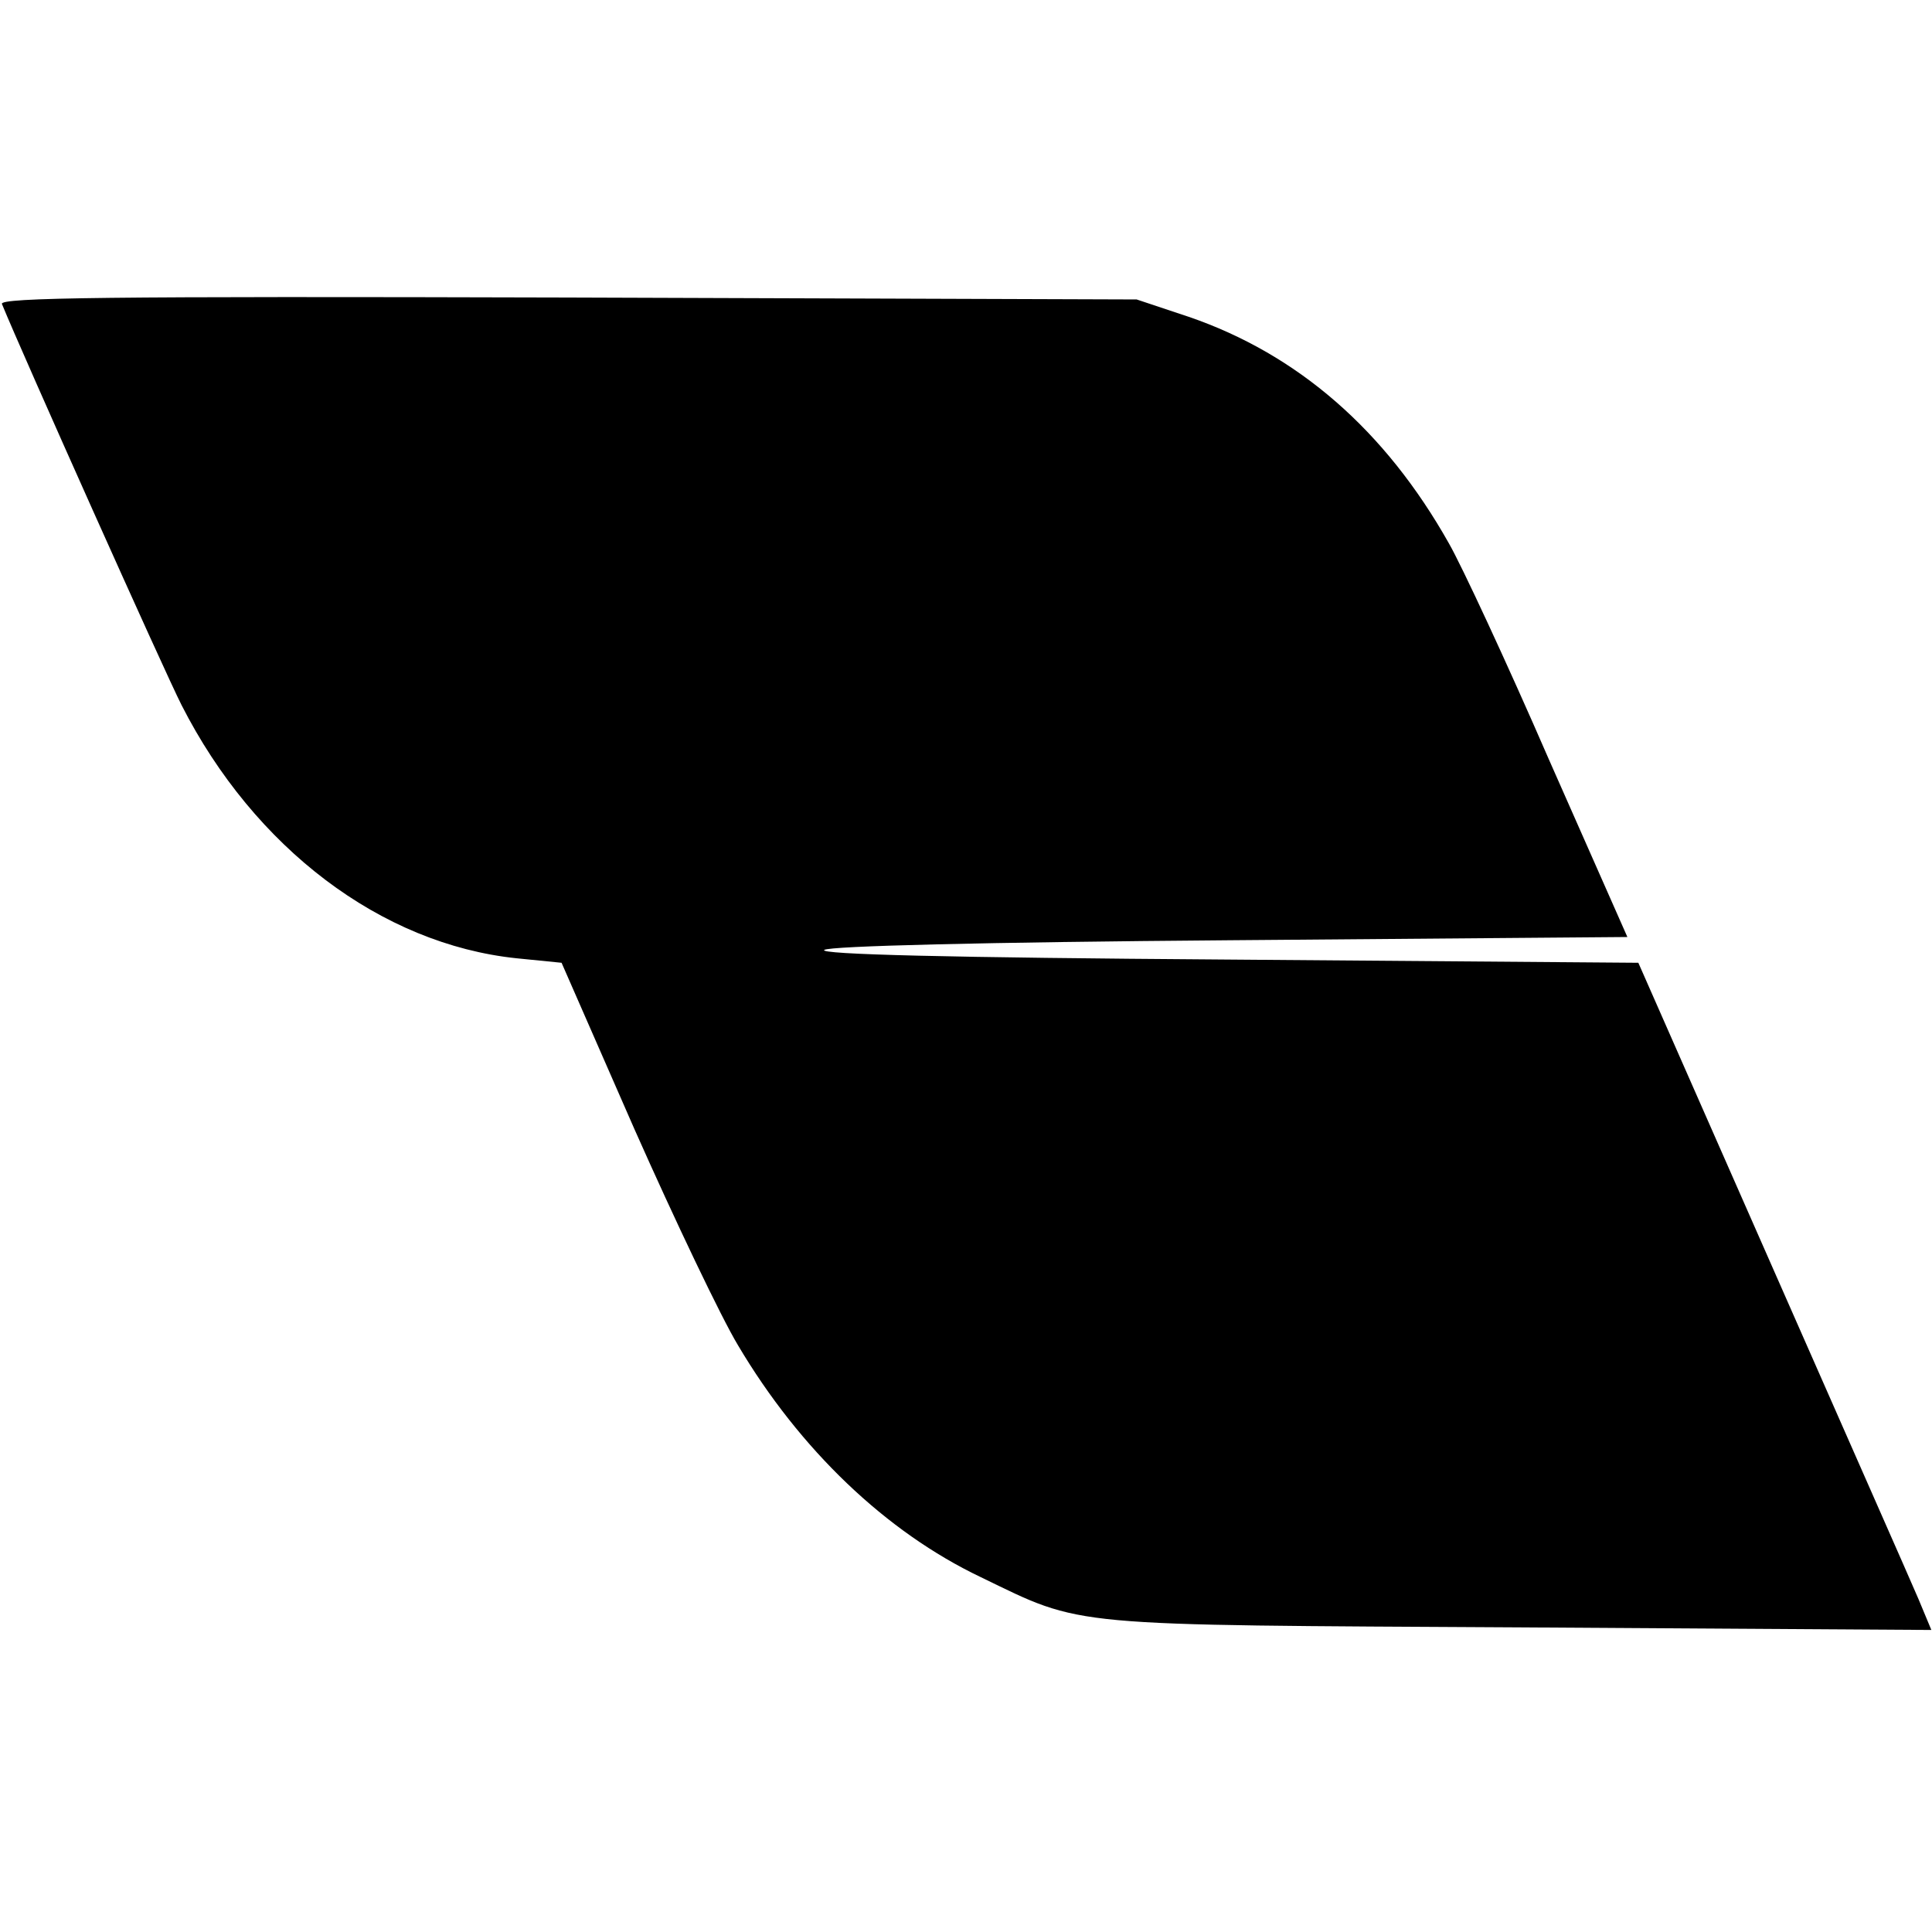<?xml version="1.0" standalone="no"?>
<!DOCTYPE svg PUBLIC "-//W3C//DTD SVG 20010904//EN"
 "http://www.w3.org/TR/2001/REC-SVG-20010904/DTD/svg10.dtd">
<svg version="1.0" xmlns="http://www.w3.org/2000/svg"
 width="300pt" height="300pt" viewBox="0 0 300 300"
 preserveAspectRatio="xMidYMid meet">
<g transform="translate(0,300) scale(0.1,-0.1)"
fill="#000000" stroke="none">
<path d="M3 2528 c31 -76 252 -570 279 -623 113 -222 310 -371 520 -393 l70
-7 113 -258 c63 -142 135 -293 161 -336 96 -162 230 -290 377 -360 161 -78
127 -74 839 -78 l637 -4 -20 48 c-11 26 -114 259 -228 518 l-207 470 -639 5
c-432 3 -635 8 -625 15 9 6 246 12 631 15 l616 5 -122 276 c-66 152 -136 302
-155 335 -99 176 -235 294 -404 352 l-81 27 -884 3 c-715 2 -882 0 -878 -10z"/>
</g>
</svg>
